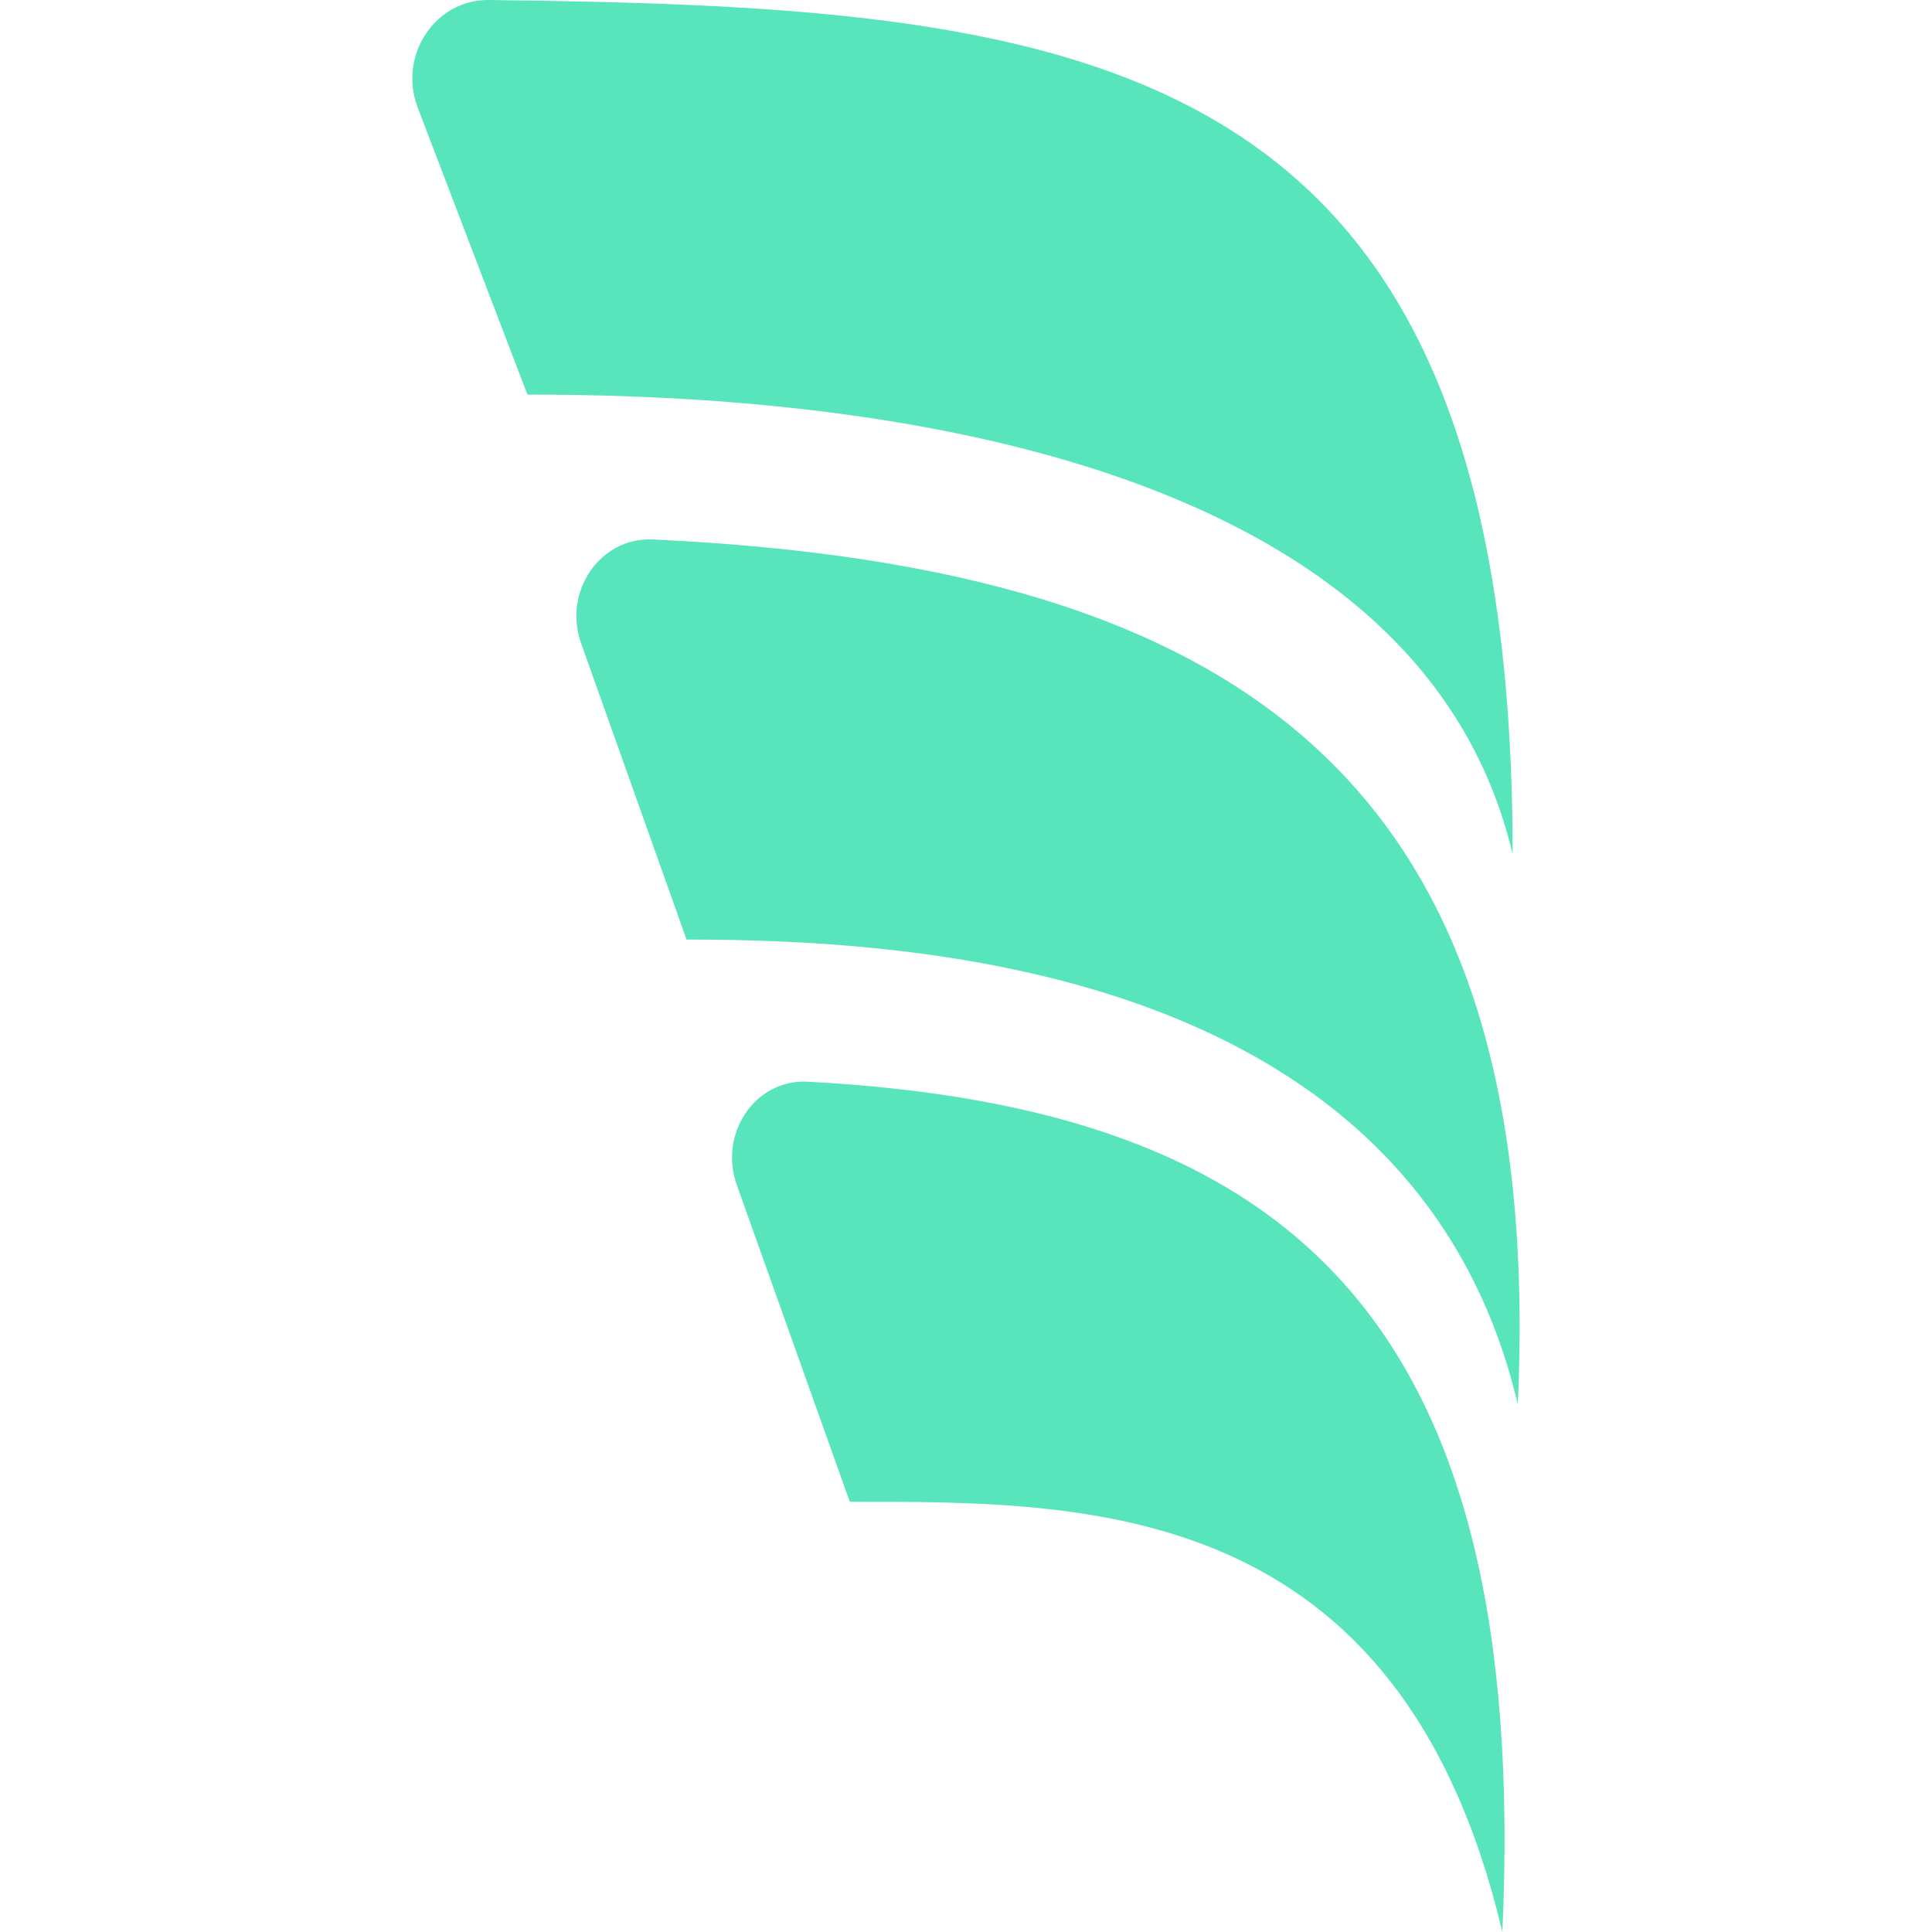 <svg xmlns="http://www.w3.org/2000/svg" id="Layer_2" data-name="Layer 2" viewBox="0 0 256.32 256.32"><defs><style>.cls-2{fill:#58e5bb}</style></defs><g id="Layer_1-2" data-name="Layer 1"><path d="M91.08 124.64 77.1 85.36c-2.44-6.85 2.49-14.12 9.51-13.79 78.32 3.67 118.51 32.27 114.76 114.74-13.62-57.59-78.95-61.66-110.29-61.66Z" class="cls-2"/><path d="M69.97 52.34 55.42 14.28C52.79 7.39 57.72-.08 64.84 0c79.99.96 135.84 6.39 135.84 113.31-13.62-57.59-99.37-60.96-130.71-60.96Zm42.77 146.9-14.99-42.03c-2.43-6.82 2.43-14.07 9.41-13.7 63.9 3.4 95.86 31.3 92.16 112.81-13.62-57.59-55.01-57.08-86.58-57.08Z" class="cls-2"/><path d="M0 0h256.32v256.32H0z" style="fill:none"/></g></svg>